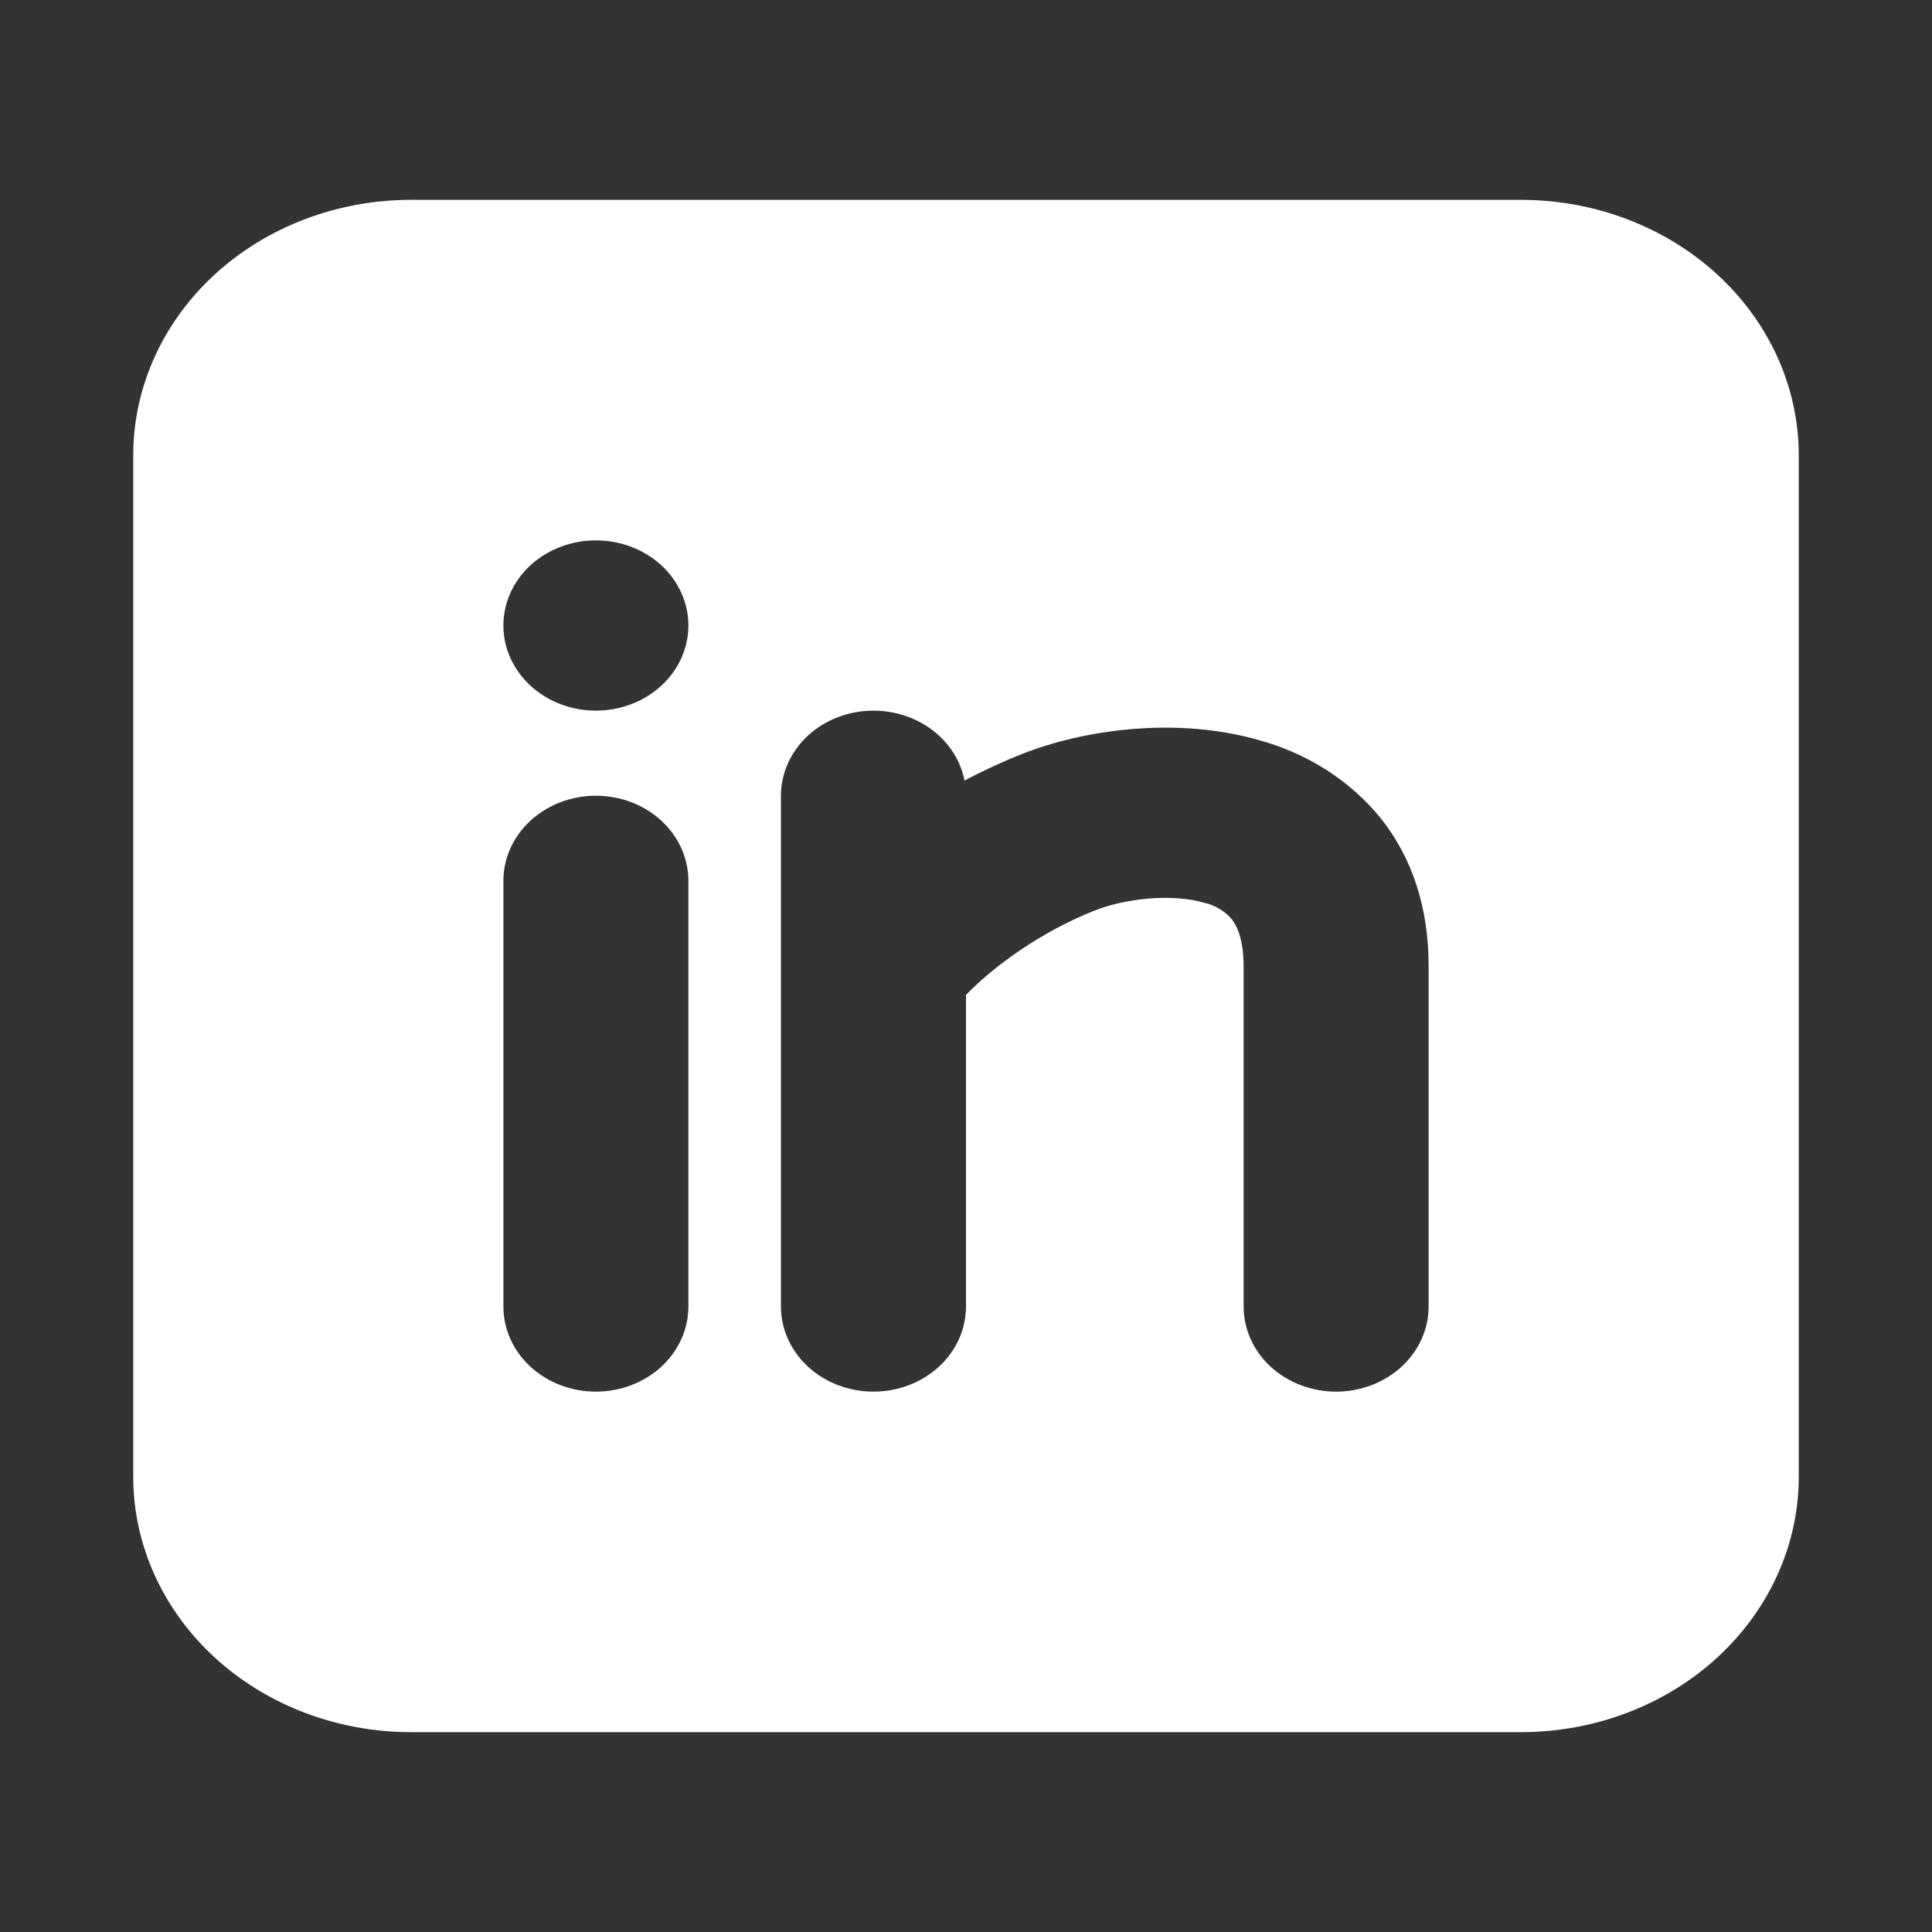 <svg width="29" height="29" viewBox="0 0 29 29" fill="none" xmlns="http://www.w3.org/2000/svg">
<rect x="0" y="0" width="29" height="29" fill="#333333" stroke="none"/>
<path fill-rule="evenodd" clip-rule="evenodd" d="M22.833 3C23.938 3 24.998 3.404 25.78 4.123C26.561 4.842 27 5.817 27 6.833V22.167C27 23.183 26.561 24.158 25.78 24.877C24.998 25.596 23.938 26 22.833 26H6.167C5.062 26 4.002 25.596 3.22 24.877C2.439 24.158 2 23.183 2 22.167V6.833C2 5.817 2.439 4.842 3.22 4.123C4.002 3.404 5.062 3 6.167 3H22.833ZM8.944 11.944C8.576 11.944 8.223 12.079 7.962 12.319C7.702 12.558 7.556 12.883 7.556 13.222V19.611C7.556 19.95 7.702 20.275 7.962 20.515C8.223 20.754 8.576 20.889 8.944 20.889C9.313 20.889 9.666 20.754 9.927 20.515C10.187 20.275 10.333 19.95 10.333 19.611V13.222C10.333 12.883 10.187 12.558 9.927 12.319C9.666 12.079 9.313 11.944 8.944 11.944ZM13.111 10.667C12.743 10.667 12.389 10.801 12.129 11.041C11.869 11.28 11.722 11.606 11.722 11.944V19.611C11.722 19.95 11.869 20.275 12.129 20.515C12.389 20.754 12.743 20.889 13.111 20.889C13.479 20.889 13.833 20.754 14.093 20.515C14.354 20.275 14.5 19.95 14.5 19.611V14.934C14.924 14.495 15.639 13.979 16.435 13.666C16.897 13.484 17.593 13.41 18.076 13.551C18.237 13.588 18.38 13.672 18.483 13.791C18.556 13.88 18.667 14.08 18.667 14.5V19.611C18.667 19.95 18.813 20.275 19.073 20.515C19.334 20.754 19.687 20.889 20.056 20.889C20.424 20.889 20.777 20.754 21.038 20.515C21.298 20.275 21.444 19.95 21.444 19.611V14.5C21.444 13.644 21.208 12.882 20.717 12.272C20.264 11.718 19.631 11.312 18.91 11.113C17.657 10.751 16.269 10.952 15.343 11.317C15.046 11.434 14.758 11.568 14.478 11.716C14.42 11.421 14.251 11.155 14.001 10.963C13.751 10.772 13.436 10.667 13.111 10.667ZM8.944 8.111C8.576 8.111 8.223 8.246 7.962 8.485C7.702 8.725 7.556 9.05 7.556 9.389C7.556 9.728 7.702 10.053 7.962 10.292C8.223 10.532 8.576 10.667 8.944 10.667C9.313 10.667 9.666 10.532 9.927 10.292C10.187 10.053 10.333 9.728 10.333 9.389C10.333 9.05 10.187 8.725 9.927 8.485C9.666 8.246 9.313 8.111 8.944 8.111Z" fill="white"/>
</svg>
